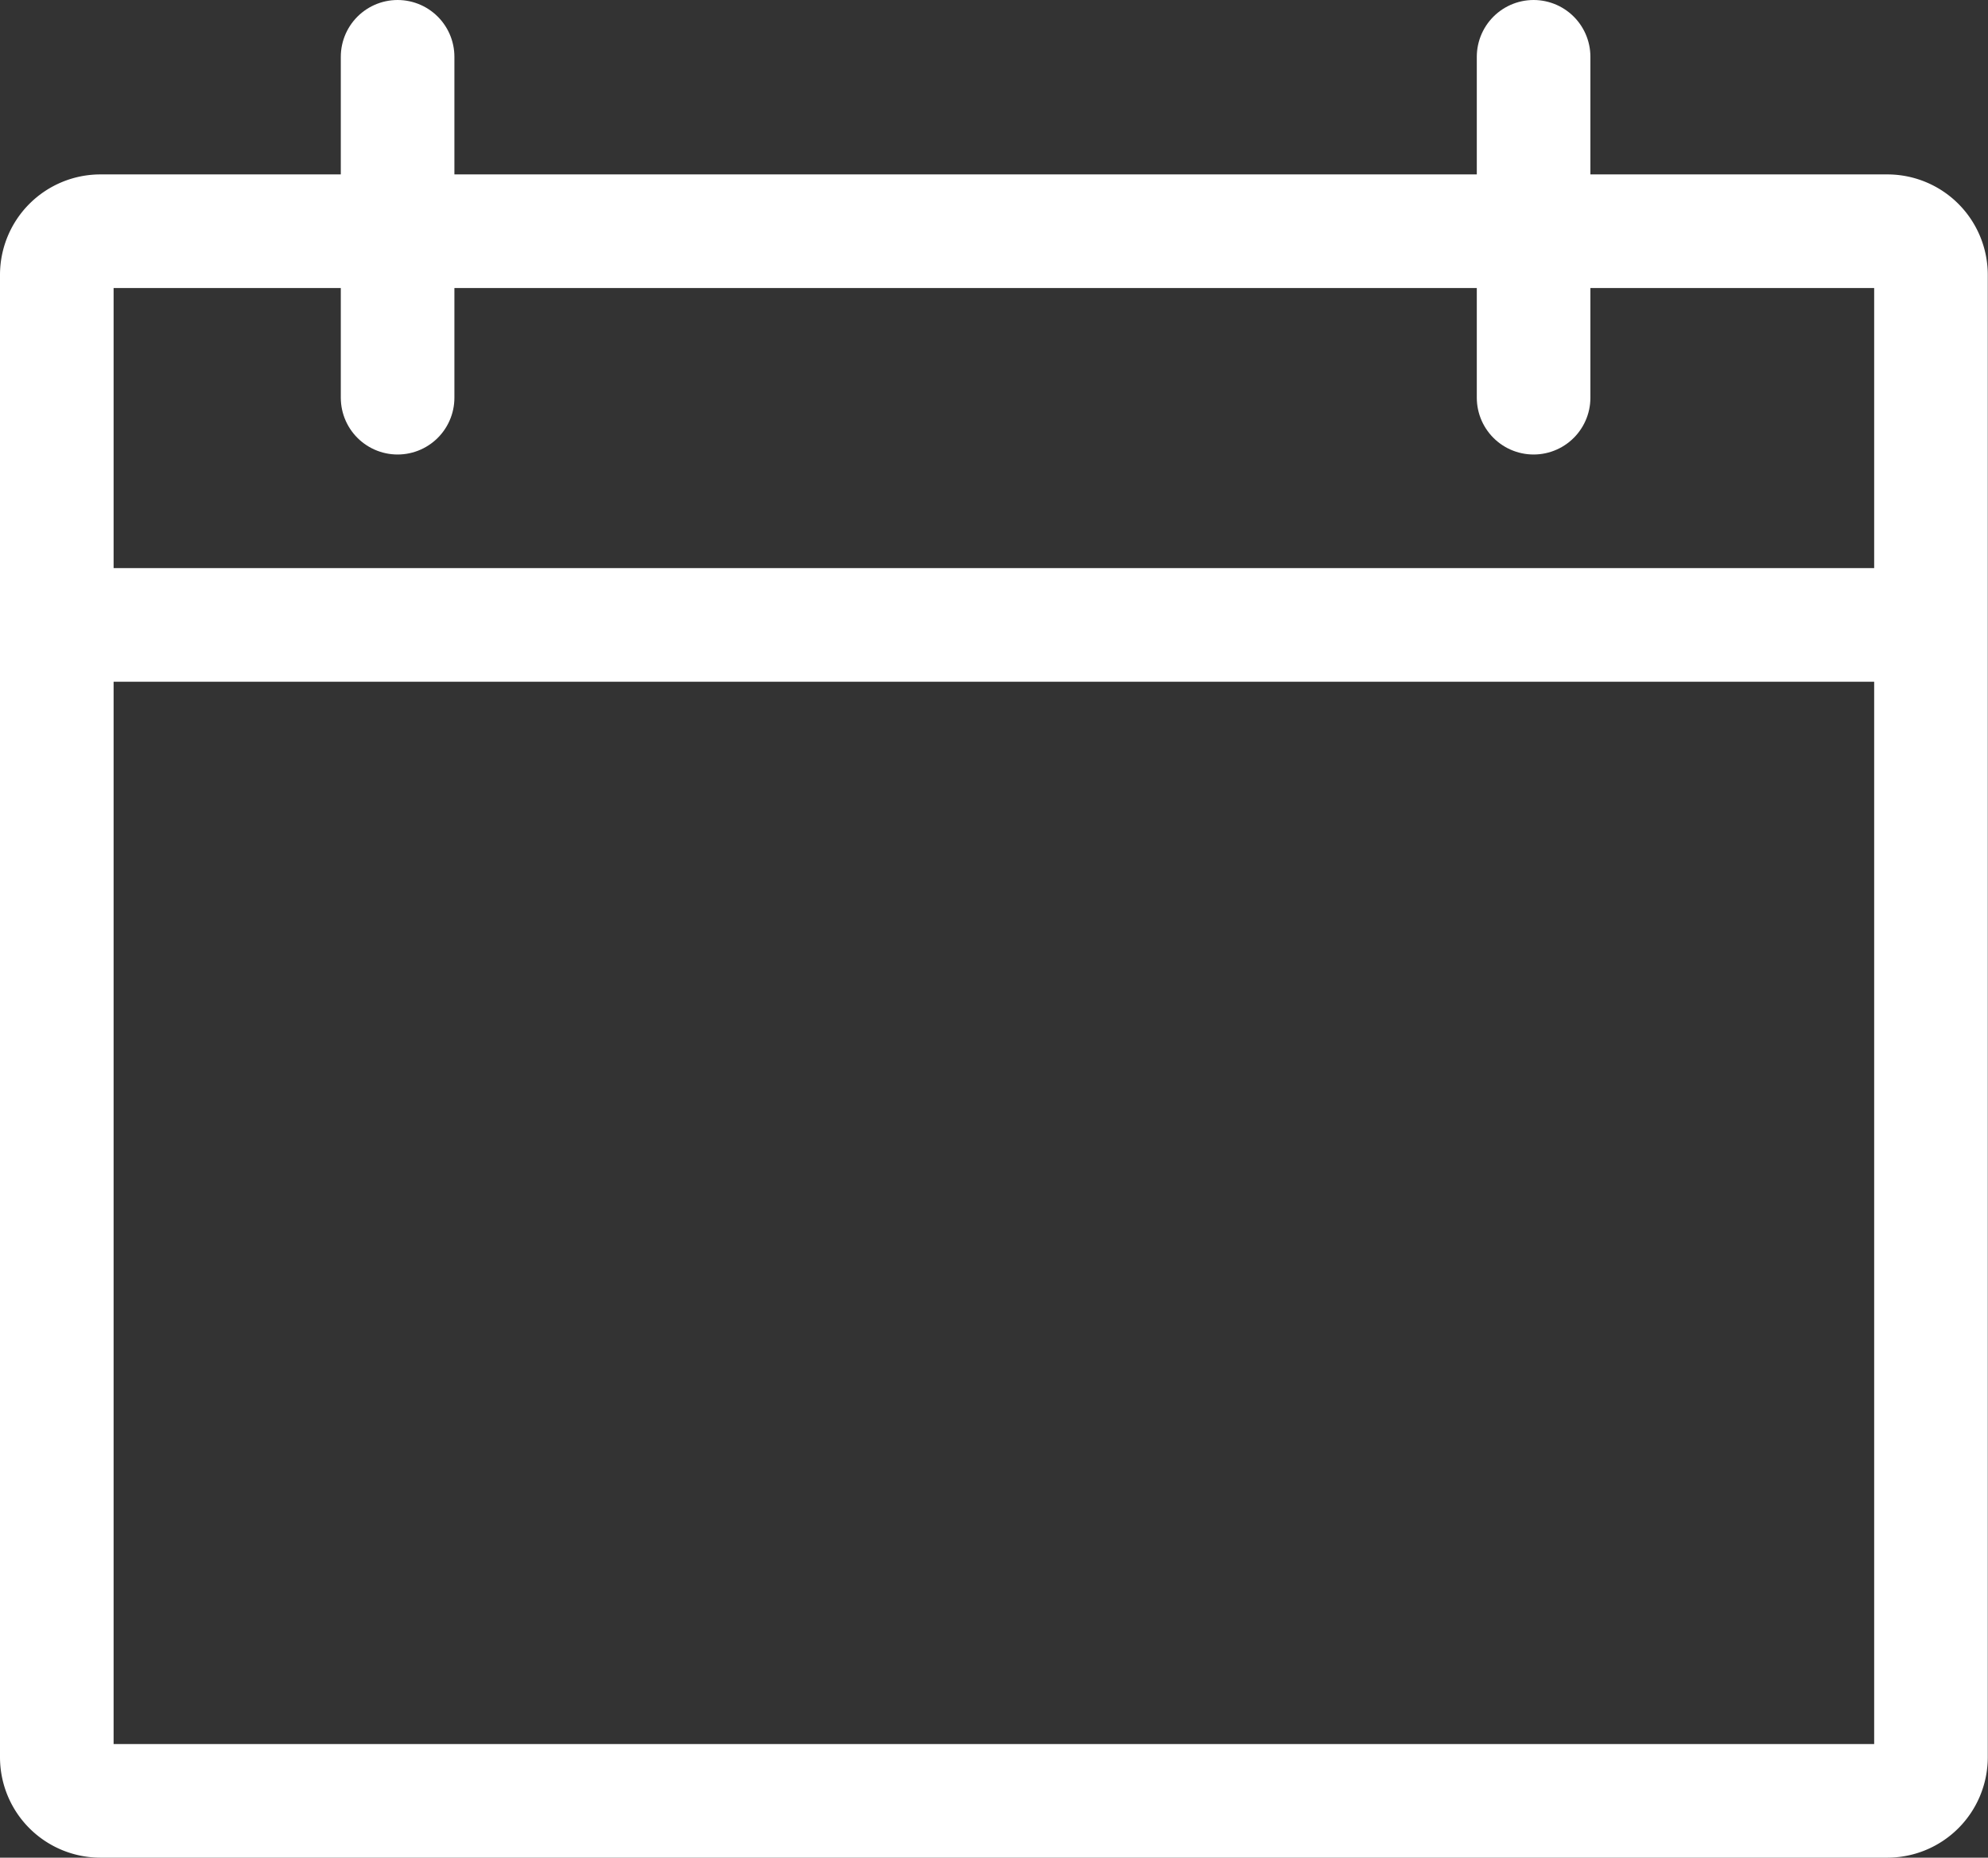<svg xmlns="http://www.w3.org/2000/svg" width="17.5" height="16.349" viewBox="0 0 17.5 16.349">
  <rect x="0" y="0" width="17.5" height="16.349" fill="#333333" stroke="none"/>
  <g id="icon-events" transform="translate(-50.5 -210.5)" style="mix-blend-mode: normal;isolation: isolate">
    <path id="Path_931" data-name="Path 931" d="M64.814,215h2.3a.384.384,0,0,1,.384.384V228.43a.384.384,0,0,1-.384.384H51.384A.384.384,0,0,1,51,228.43V215.384a.384.384,0,0,1,.384-.384h13.43Z" transform="translate(0 -2.465)" fill="none" stroke="#fff" stroke-linecap="round" stroke-linejoin="round" stroke-width="1"/>
    <path id="Path_932" data-name="Path 932" d="M1.125,0H17" transform="translate(50 216)" fill="none" stroke="#fff" stroke-linecap="round" stroke-width="1"/>
    <line id="Line_633" data-name="Line 633" y2="3" transform="translate(64 211)" fill="none" stroke="#fff" stroke-linecap="round" stroke-linejoin="round" stroke-width="1"/>
    <line id="Line_634" data-name="Line 634" y2="3" transform="translate(54 211)" fill="none" stroke="#fff" stroke-linecap="round" stroke-linejoin="round" stroke-width="1"/>
  </g>
</svg>
